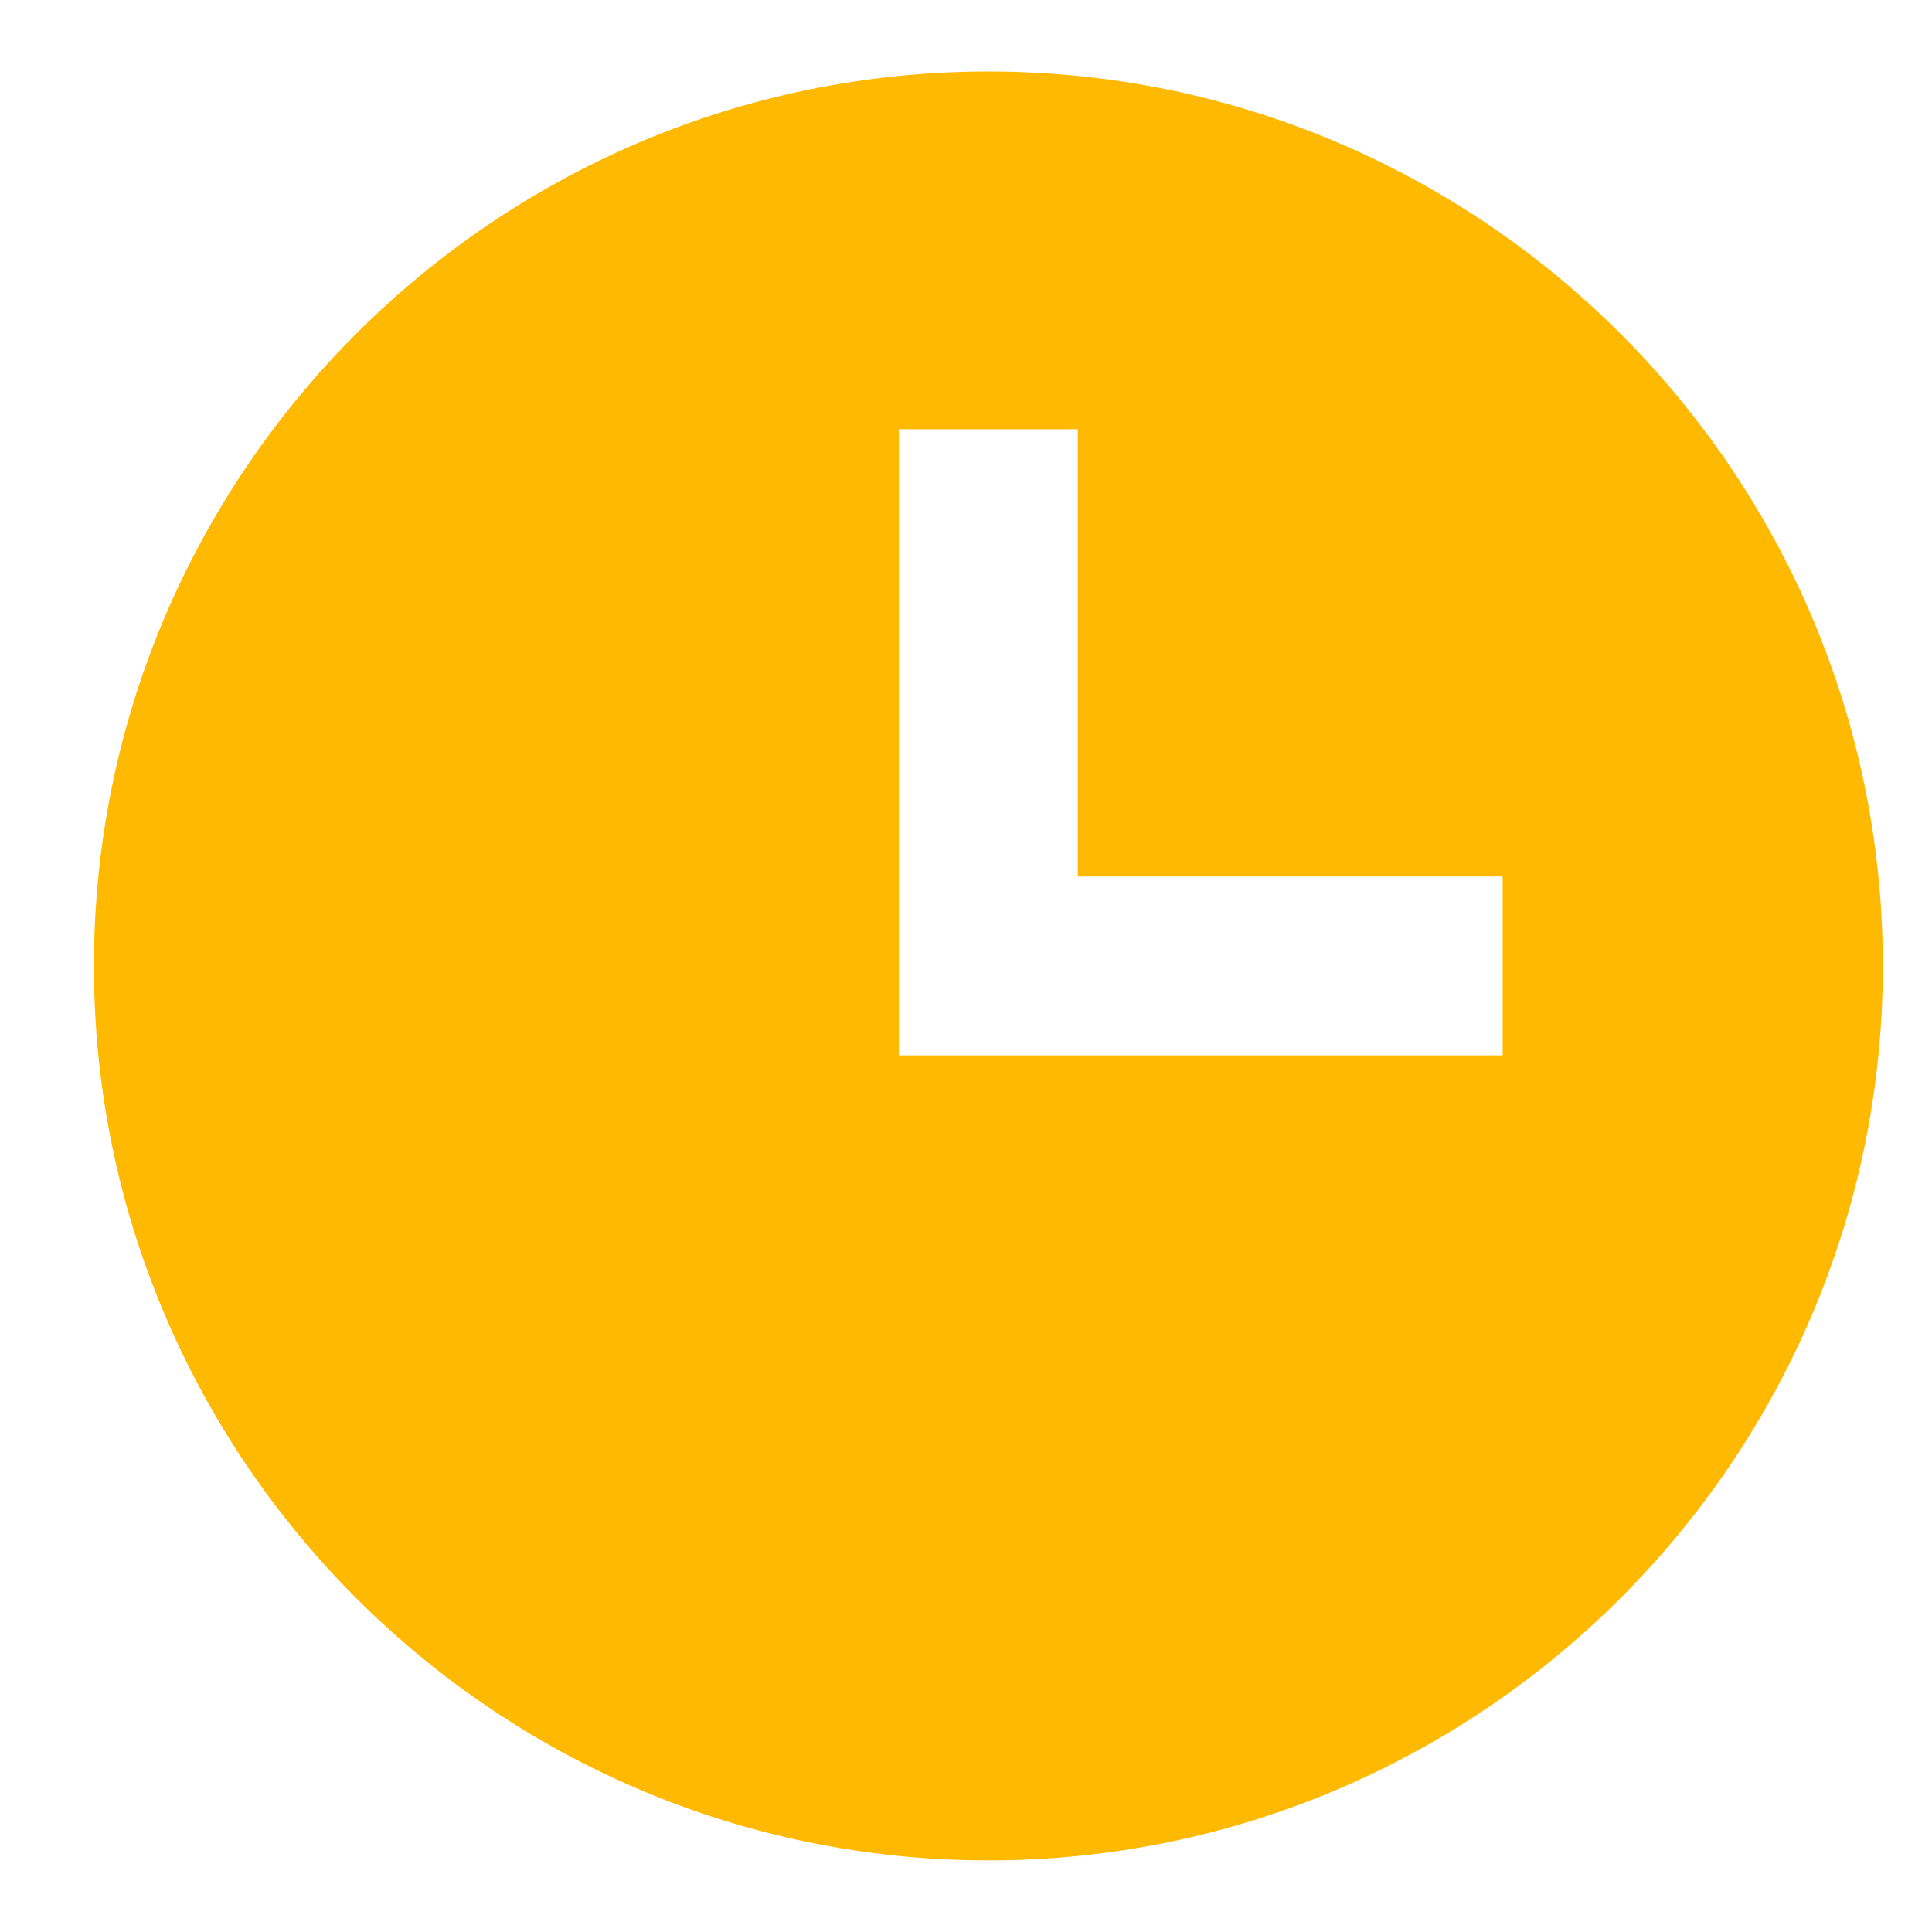 <?xml version="1.0" encoding="UTF-8"?>
<svg xmlns="http://www.w3.org/2000/svg" width="18" height="18" viewBox="0 0 18 18" fill="none">
  <path d="M9.208 0.666C4.613 0.666 0.875 4.404 0.875 8.999C0.875 13.594 4.613 17.333 9.208 17.333C13.803 17.333 17.542 13.594 17.542 8.999C17.542 4.404 13.803 0.666 9.208 0.666ZM14 9.833H8.375V3.999H10.042V8.166H14V9.833Z" fill="#FFB900"></path>
</svg>
